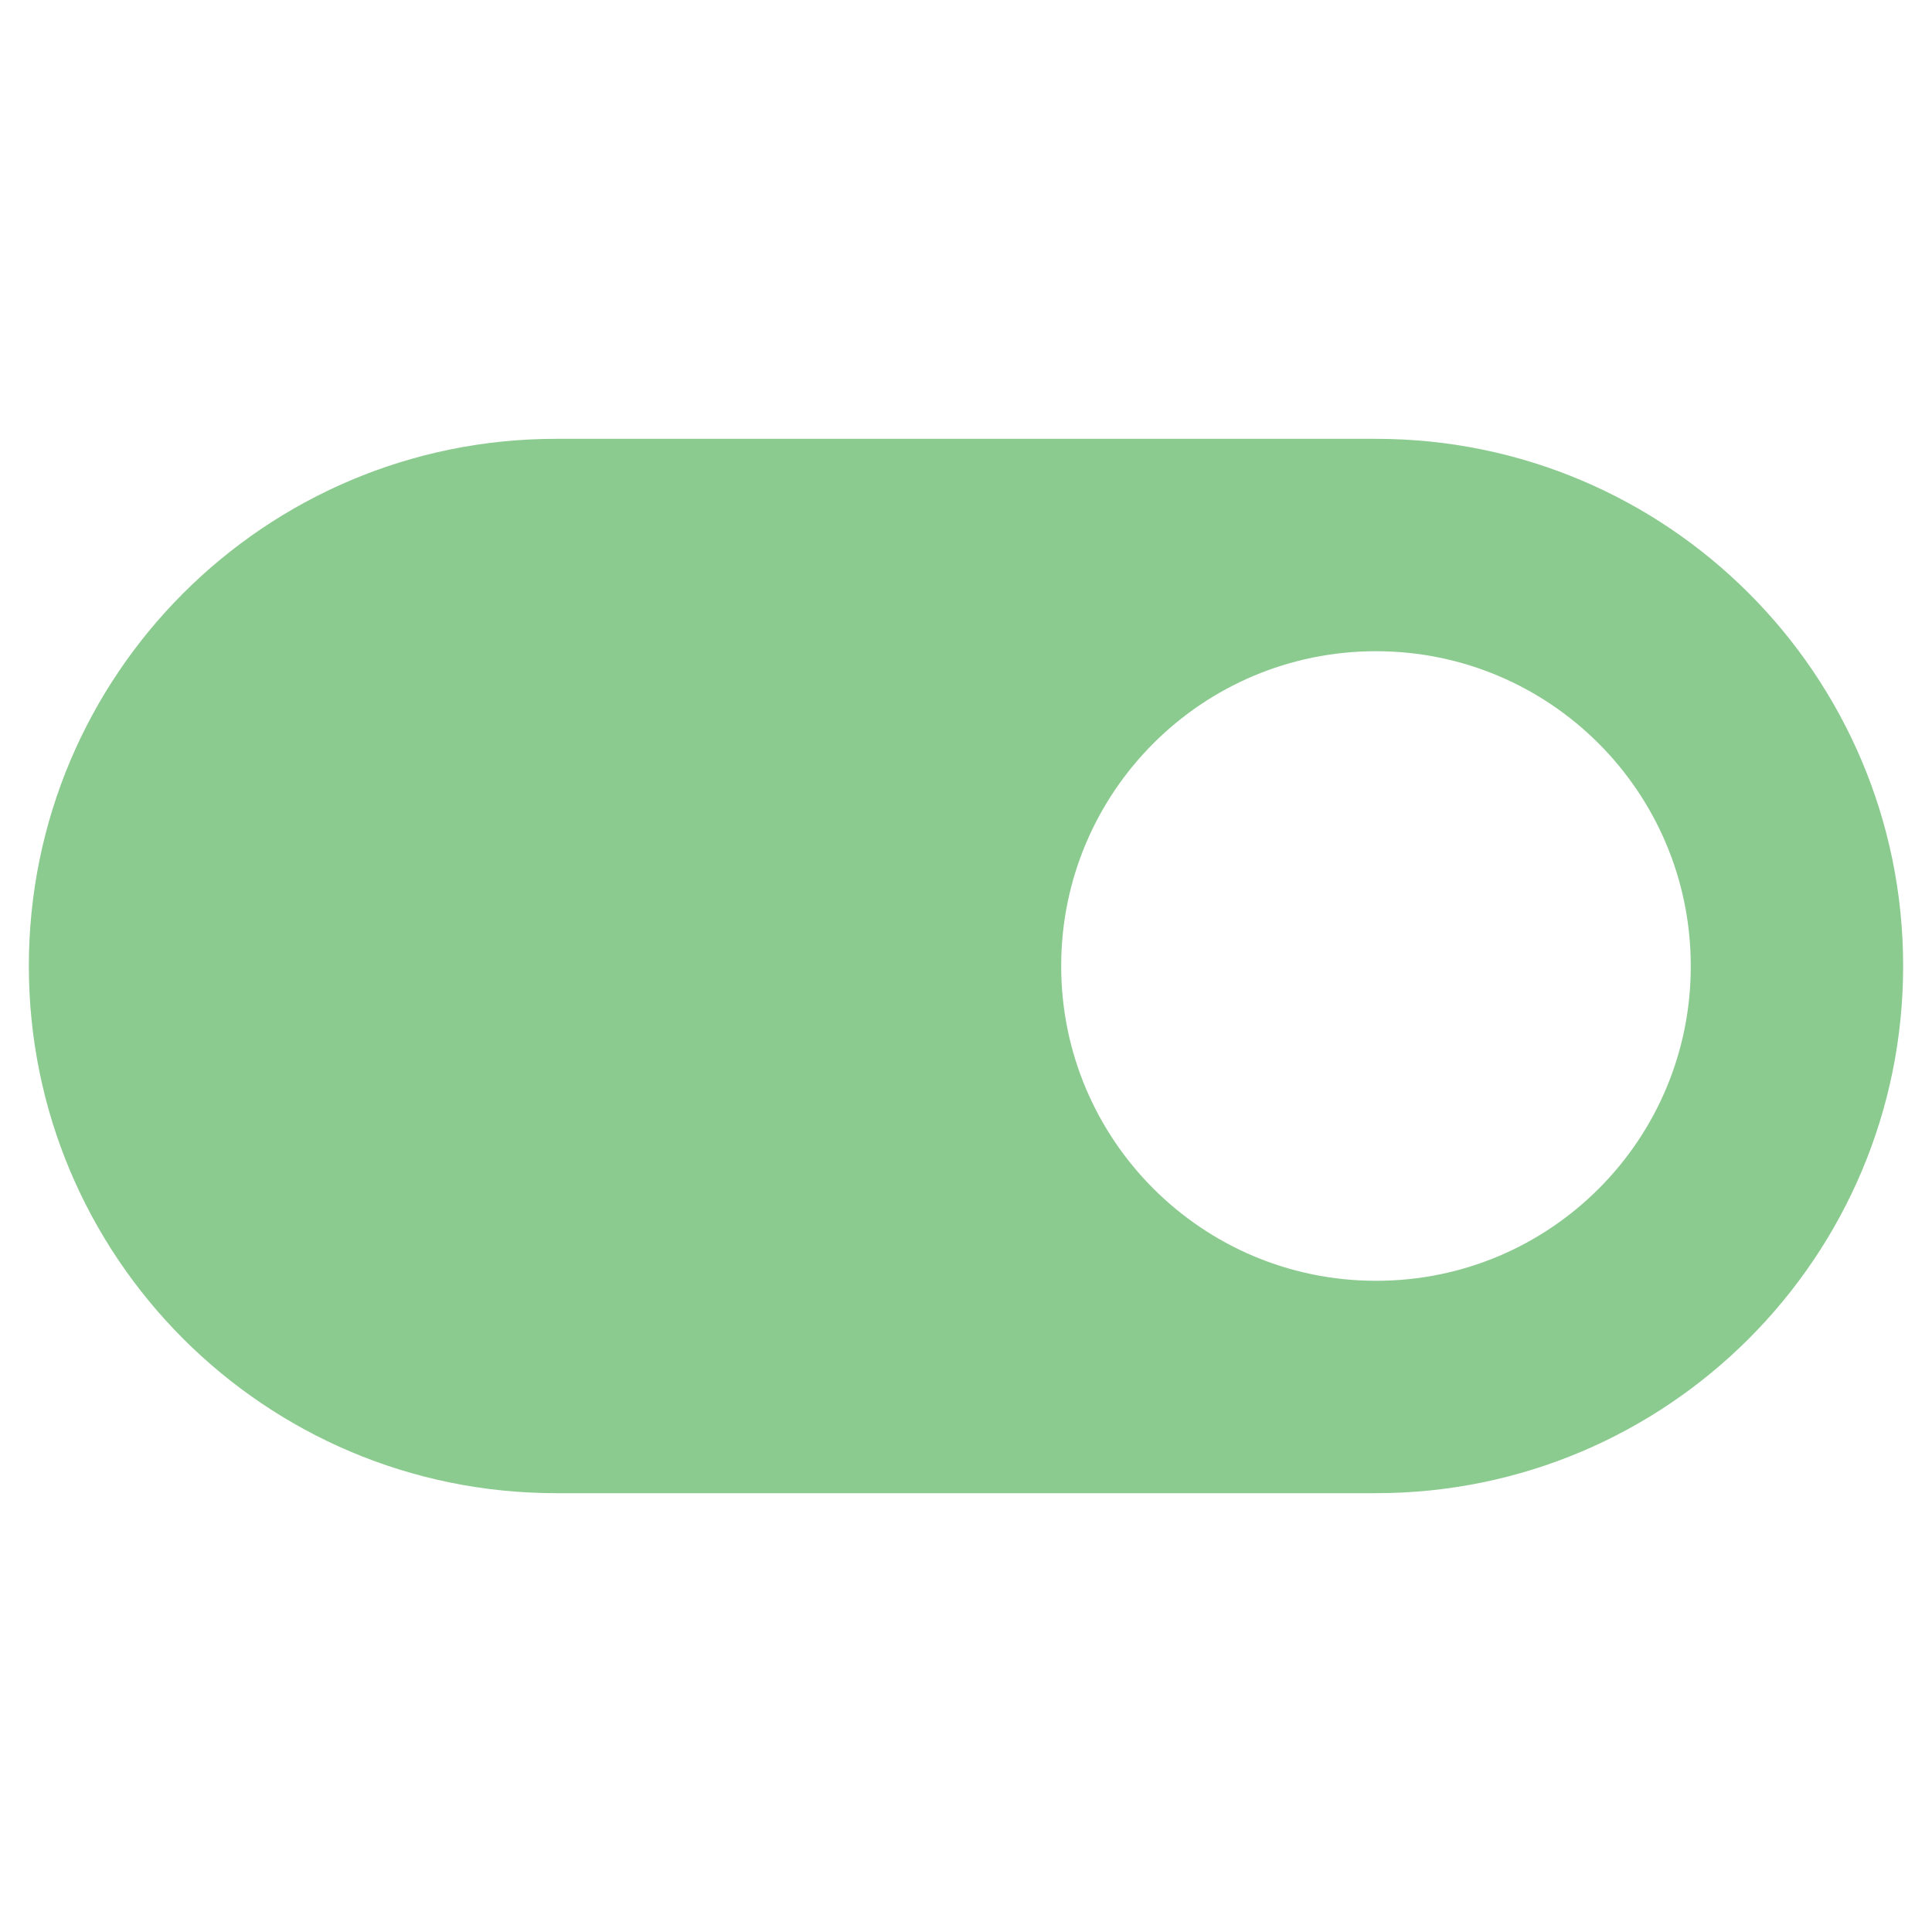 <?xml version="1.0" encoding="UTF-8"?>
<svg id="Data_Mgt" data-name="Data Mgt" xmlns="http://www.w3.org/2000/svg" viewBox="0 0 150 150">
  <defs>
    <style>
      .cls-1 {
        fill: #8ccb90;
      }
    </style>
  </defs>
  <path class="cls-1" d="M106.83,34.07h-63.66c-22.6,0-40.93,18.32-40.93,40.93s18.32,40.93,40.93,40.93h63.66c22.6,0,40.93-18.32,40.93-40.93s-18.32-40.93-40.93-40.93ZM106.83,99.44c-13.5,0-24.44-10.94-24.44-24.44s10.94-24.44,24.44-24.44,24.44,10.94,24.44,24.44c.02,13.48-10.89,24.42-24.37,24.44-.02,0-.05,0-.07,0Z"/>
</svg>